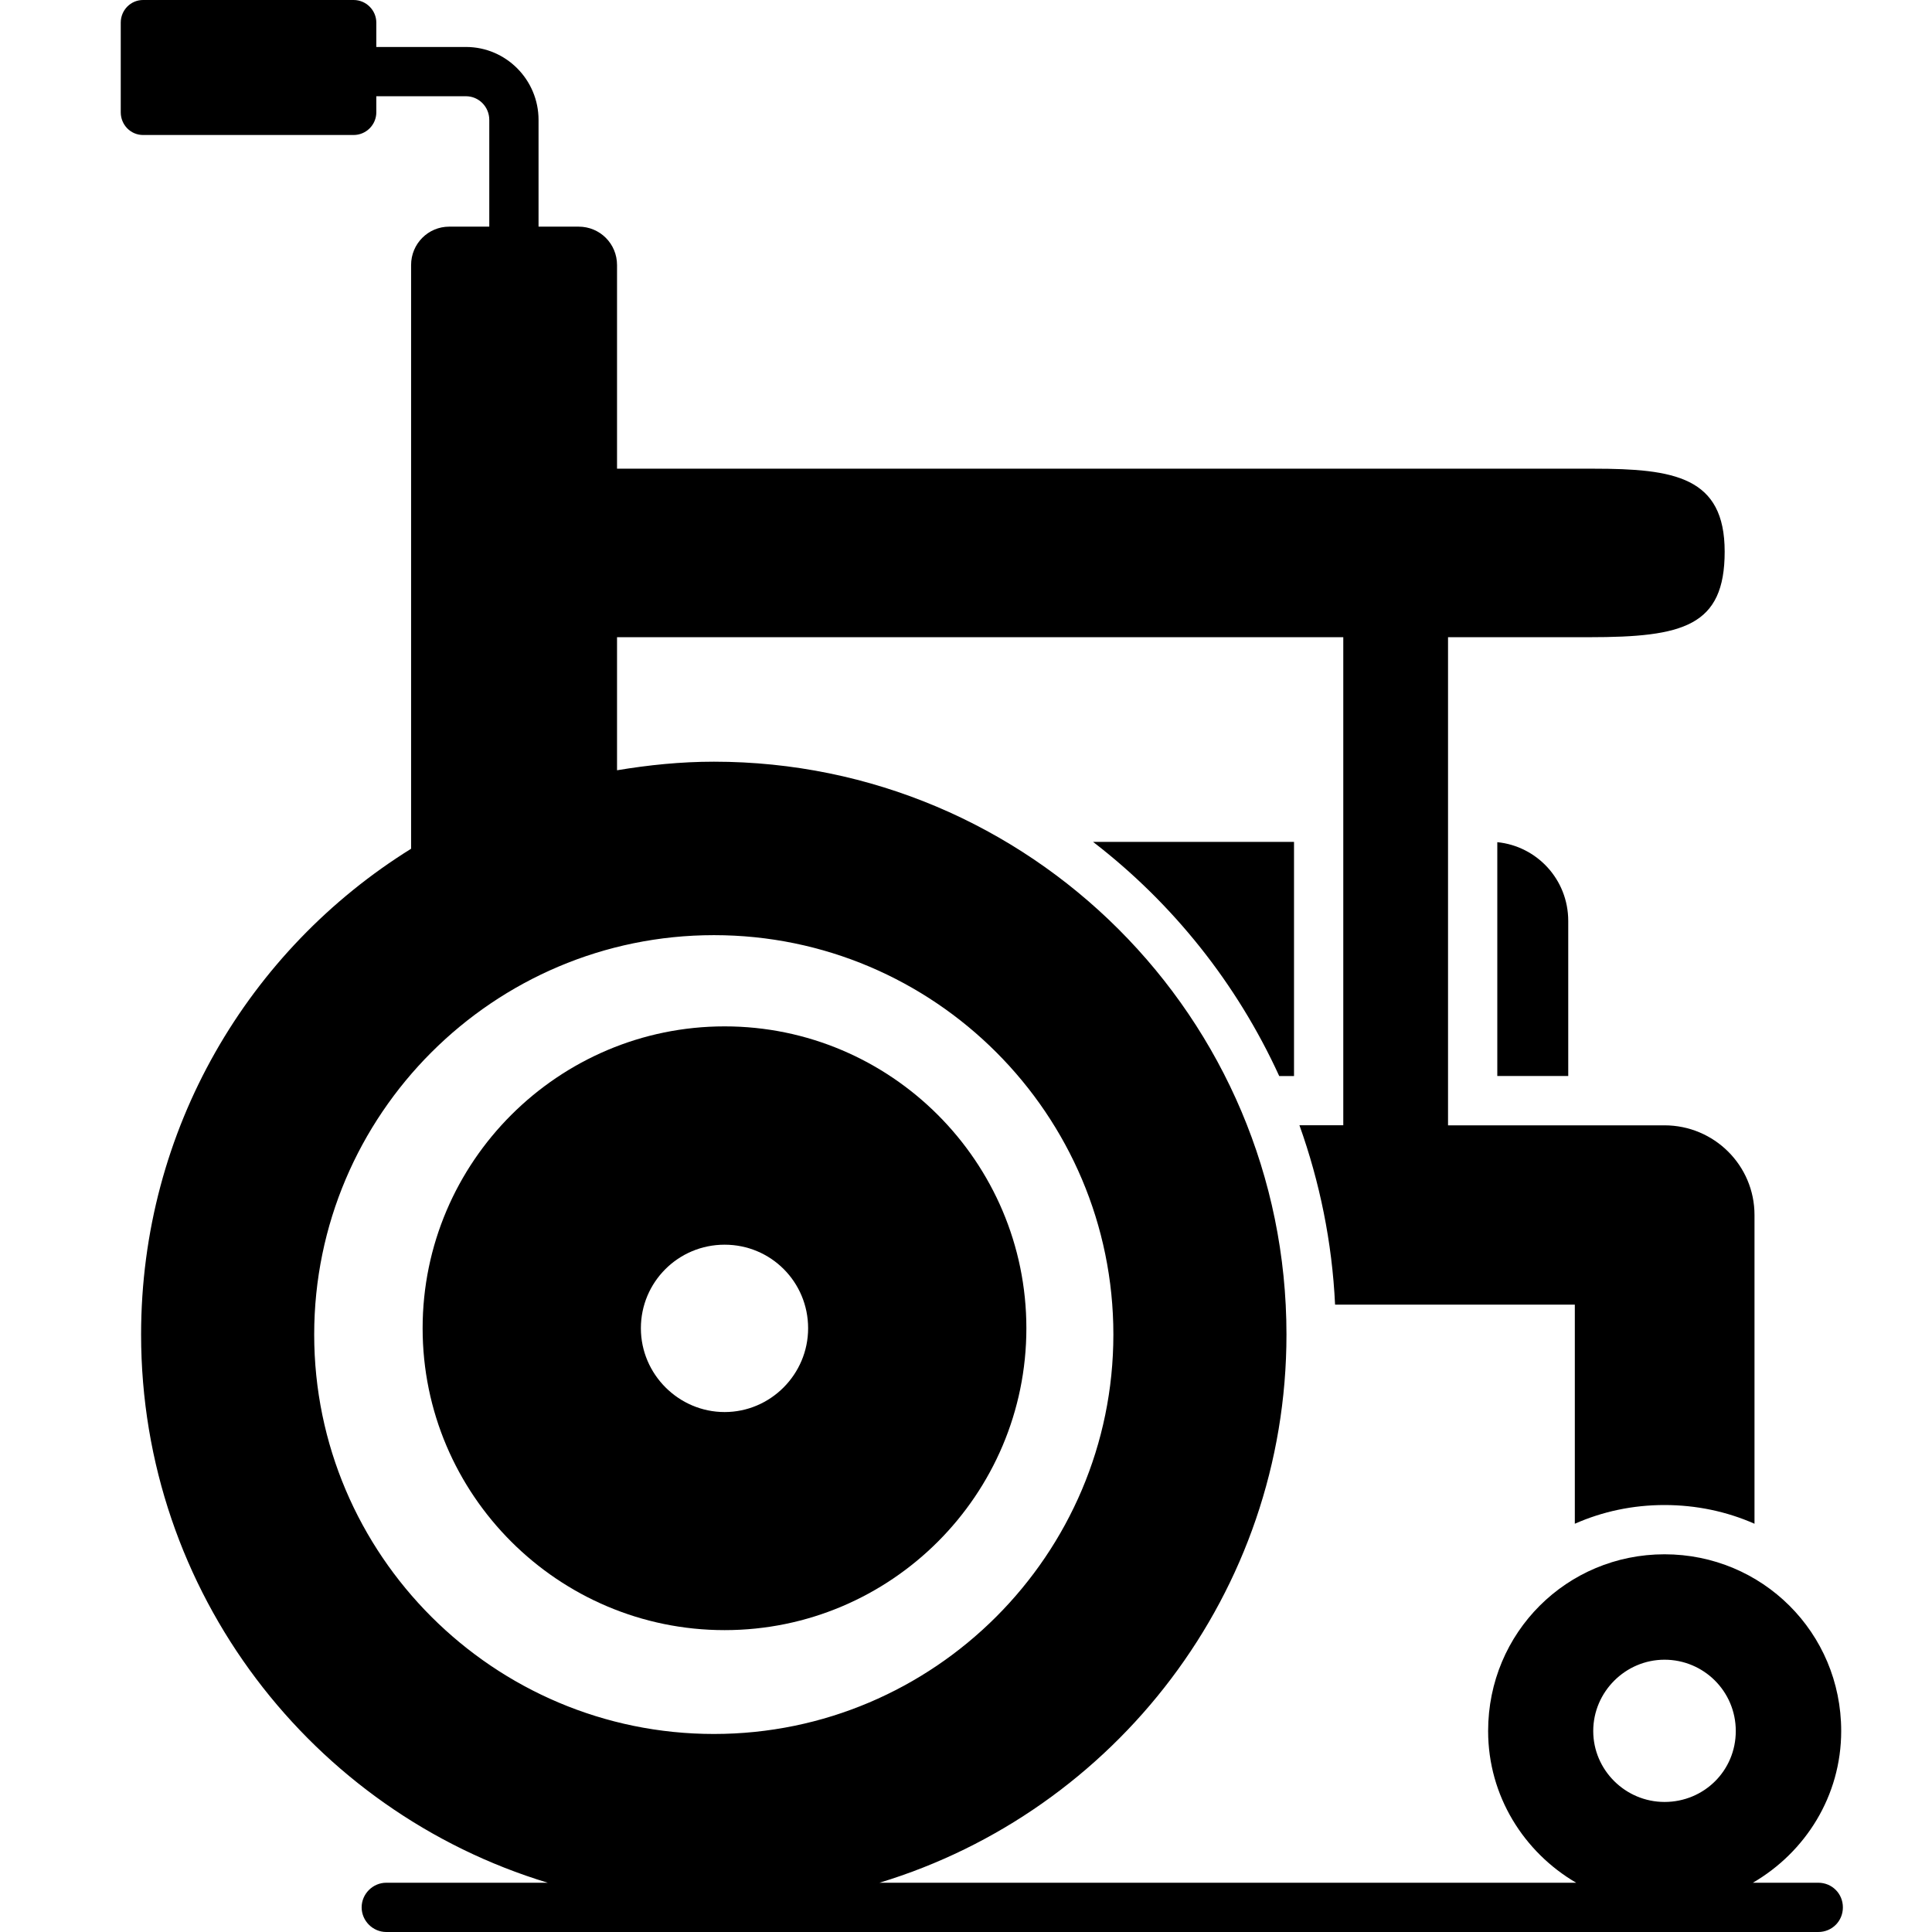<svg width="32" height="32" viewBox="0 0 32 32" fill="none" xmlns="http://www.w3.org/2000/svg">
<g clip-path="url(#clip0_960_2024)">
<path d="M17 22C17 19.242 14.754 17 12.002 17C9.25 17 7 19.242 7 22C7 24.758 9.246 27 12.002 27C14.759 27 17 24.758 17 22ZM10.615 22C10.615 21.235 11.234 20.616 12.002 20.616C12.771 20.616 13.385 21.235 13.385 22C13.385 22.764 12.762 23.388 12.002 23.388C11.243 23.388 10.615 22.764 10.615 22Z" fill="black"/>
<path d="M21.188 17.823H21.433V13.944H18.104C19.425 14.961 20.486 16.288 21.188 17.823Z" fill="black"/>
<path d="M24.8 13.949V17.822H25.975V15.255C25.975 14.564 25.453 14.014 24.8 13.949V13.949Z" fill="black"/>
<path d="M30.116 31.184H29.033C29.903 30.678 30.496 29.748 30.496 28.671C30.496 27.038 29.185 25.744 27.57 25.744C25.954 25.744 24.648 27.038 24.648 28.671C24.648 29.748 25.241 30.678 26.106 31.184H14.567C18.462 30.003 21.308 26.38 21.308 22.104C21.308 16.854 17.053 12.616 11.825 12.616C11.276 12.616 10.742 12.671 10.22 12.758V10.554H22.249V18.638H21.52C21.52 18.638 21.525 18.638 21.525 18.644C21.857 19.574 22.064 20.57 22.113 21.609H26.084V25.238C26.541 25.036 27.042 24.928 27.569 24.928C28.097 24.928 28.603 25.036 29.06 25.238V20.124C29.06 19.302 28.391 18.639 27.569 18.639H23.984V10.554H26.323C27.877 10.554 28.566 10.374 28.566 9.137C28.566 7.9 27.736 7.763 26.39 7.763H10.22V4.39C10.22 4.037 9.937 3.754 9.584 3.754H8.92V1.986C8.92 1.322 8.382 0.778 7.718 0.778H6.233V0.375C6.233 0.169 6.064 0 5.857 0H2.37C2.163 -2.15277e-05 2 0.169 2 0.375V1.86C2 2.067 2.163 2.236 2.37 2.236H5.857C6.064 2.236 6.233 2.067 6.233 1.86V1.594H7.718C7.93 1.594 8.104 1.768 8.104 1.986V3.754H7.44C7.092 3.754 6.809 4.037 6.809 4.39V14.058C4.122 15.728 2.337 18.698 2.337 22.104C2.337 26.38 5.172 30.003 9.072 31.184H6.398C6.175 31.184 5.99 31.369 5.99 31.592C5.99 31.815 6.175 32 6.398 32H30.116C30.344 32 30.524 31.82 30.524 31.592C30.524 31.364 30.344 31.184 30.116 31.184H30.116ZM5.204 22.104C5.204 18.459 8.175 15.489 11.825 15.489C15.476 15.489 18.441 18.459 18.441 22.104C18.441 25.749 15.47 28.72 11.825 28.72C8.18 28.72 5.204 25.755 5.204 22.104ZM27.57 29.846C26.922 29.846 26.389 29.318 26.389 28.671C26.389 28.023 26.922 27.49 27.57 27.49C28.217 27.49 28.75 28.012 28.75 28.671C28.75 29.329 28.223 29.846 27.57 29.846Z" fill="black"/>
</g>
<defs>
<clipPath id="clip0_960_2024">
<rect width="28.524" height="32" fill="white" transform="translate(2)"/>
</clipPath>
</defs>
</svg>
